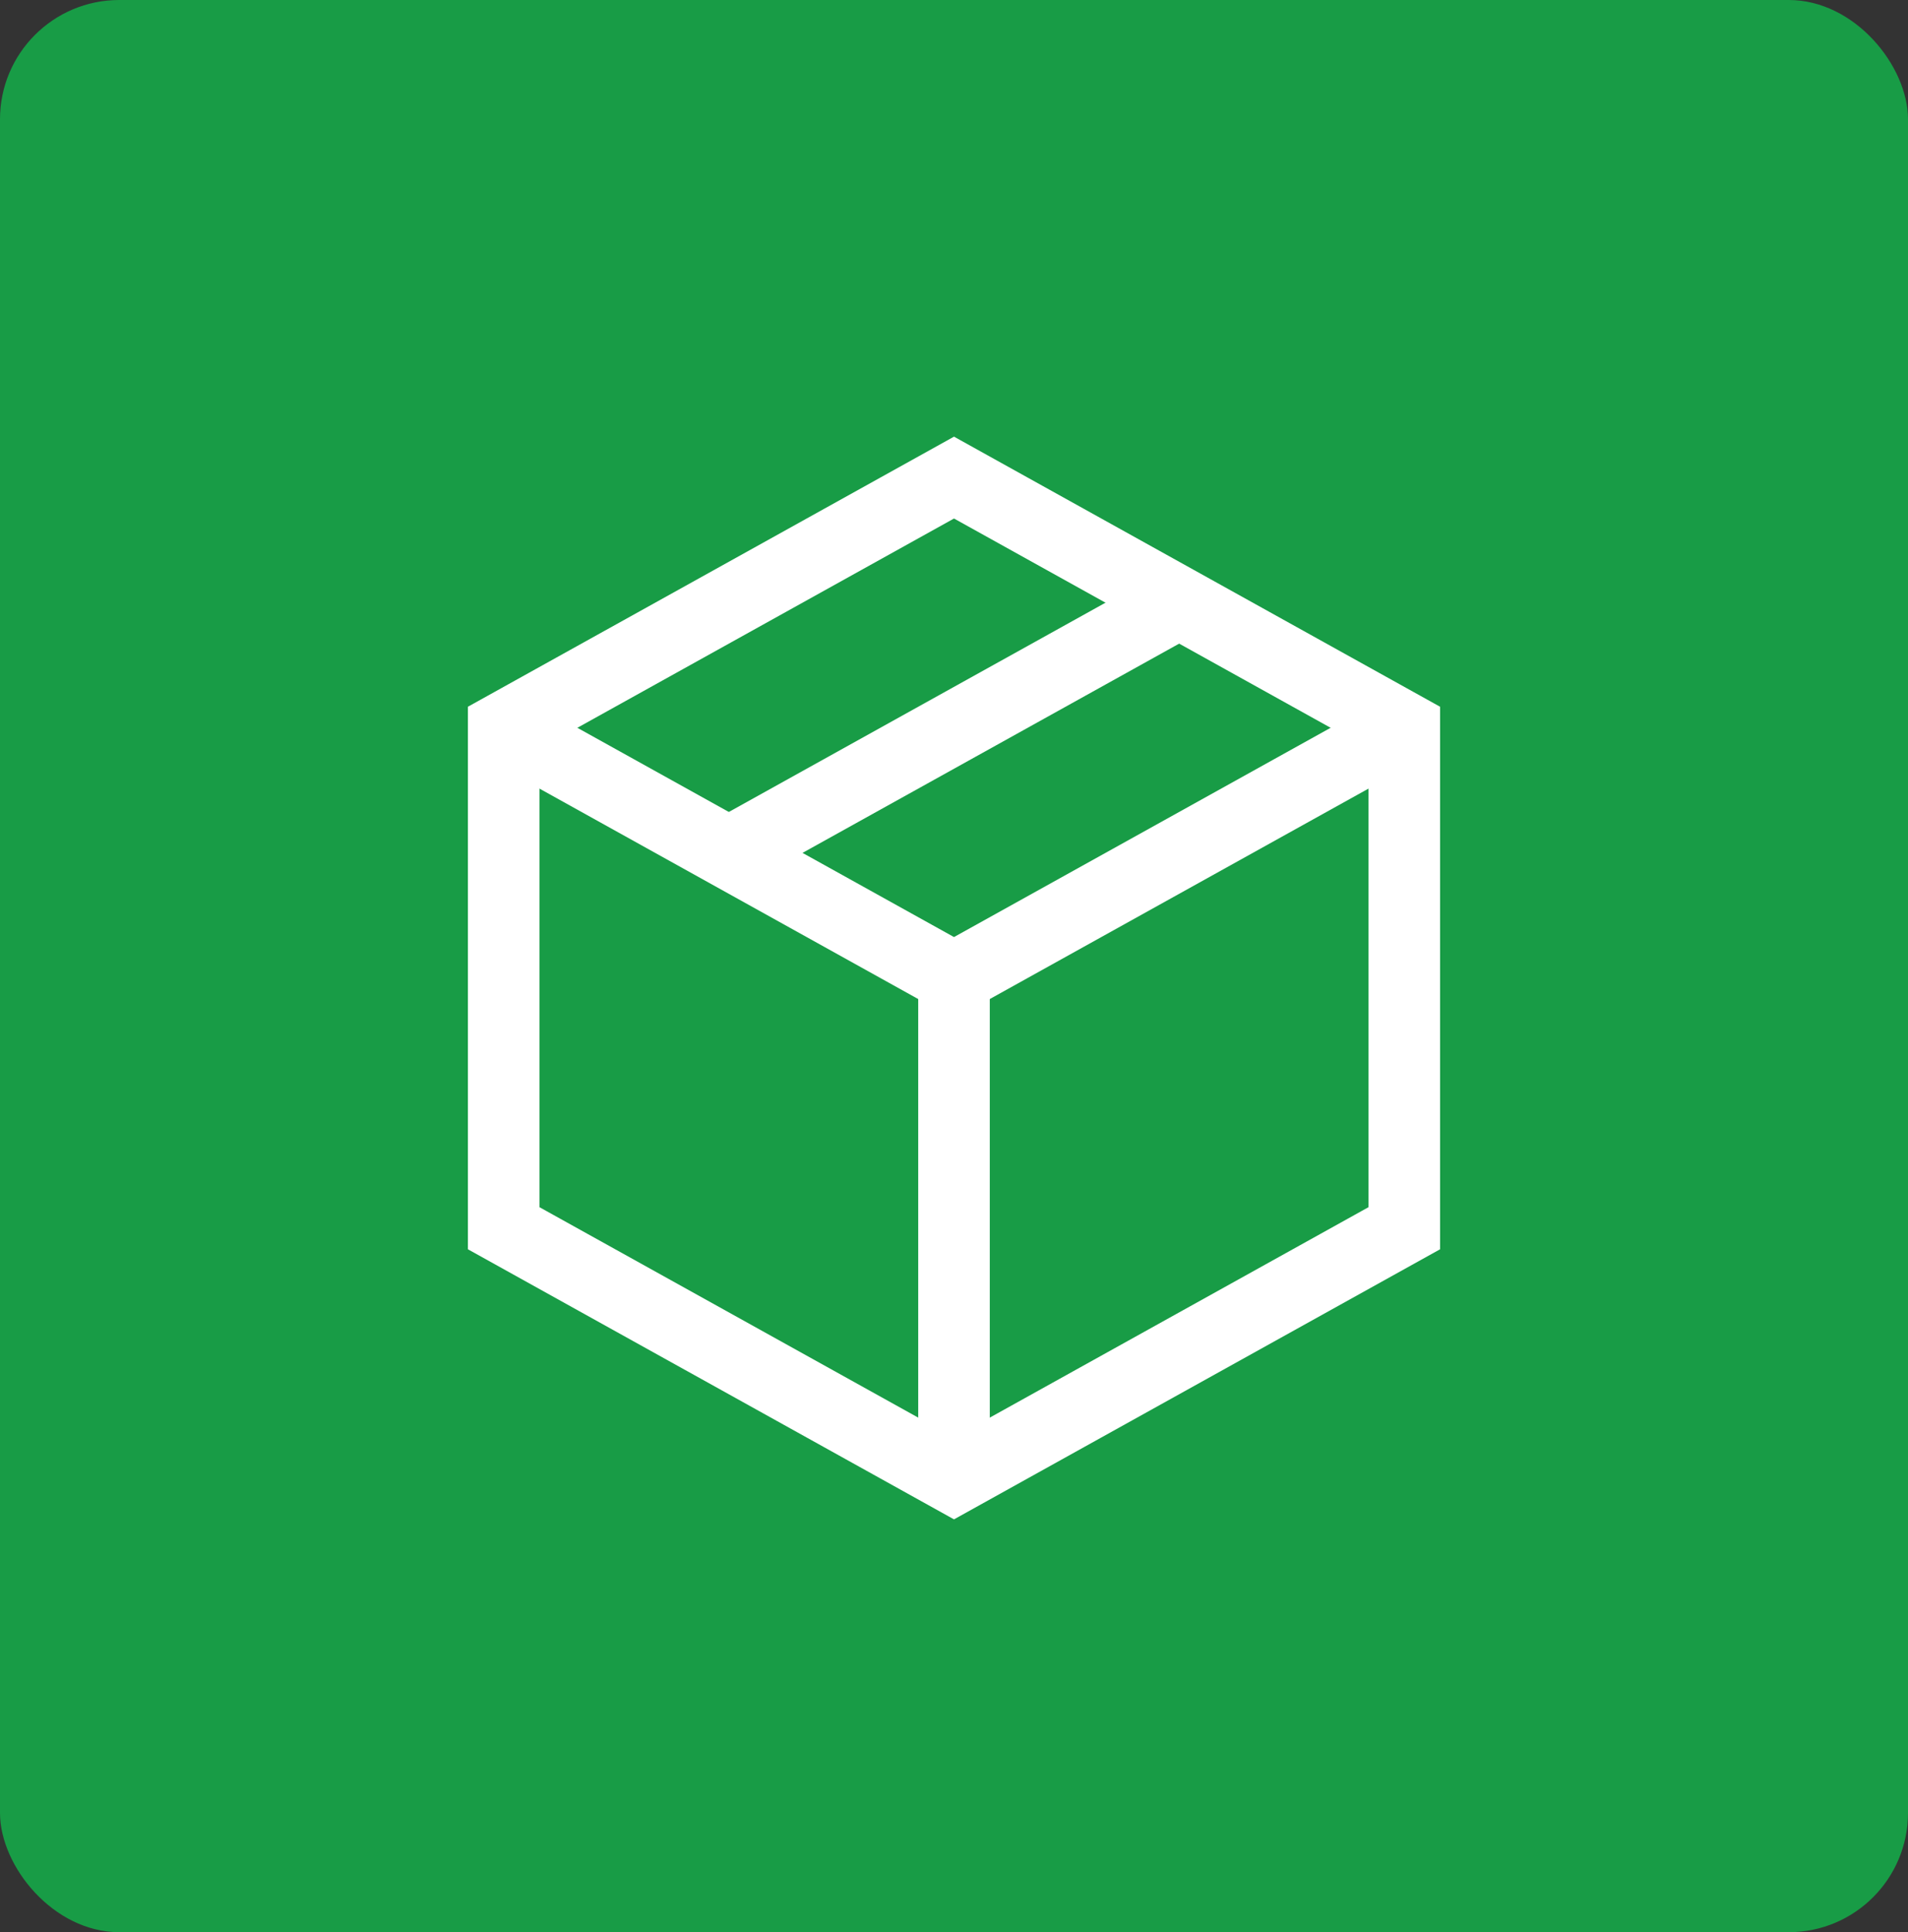 <svg xmlns="http://www.w3.org/2000/svg" width="80" height="81" viewBox="0 0 80 81">
  <rect x="0" y="0" width="80" height="81" fill="#333333" stroke="none"/>
  <g id="Group_3069" data-name="Group 3069" transform="translate(-343 -367)">
    <rect id="Rectangle_187" data-name="Rectangle 187" width="80" height="81" rx="5" transform="translate(343 367)" fill="#189c46"/>
    <g id="package" transform="translate(361.119 385.021)">
      <path id="Path_10929" data-name="Path 10929" d="M21.881,2,40.761,12.489V33.468L21.881,43.957,3,33.468V12.489Z" transform="translate(0)" fill="none" stroke="#fff" stroke-miterlimit="10" stroke-width="3"/>
      <path id="Path_10930" data-name="Path 10930" d="M3,7,21.881,17.489,40.761,7" transform="translate(0 5.489)" fill="none" stroke="#fff" stroke-miterlimit="10" stroke-width="3"/>
      <path id="Path_10931" data-name="Path 10931" d="M12,12V32.979" transform="translate(9.881 10.979)" fill="none" stroke="#fff" stroke-miterlimit="10" stroke-width="3"/>
      <line id="Line_36" data-name="Line 36" x1="18.881" y2="10.489" transform="translate(12.44 7.245)" fill="none" stroke="#fff" stroke-miterlimit="10" stroke-width="3"/>
    </g>
  </g>
</svg>

